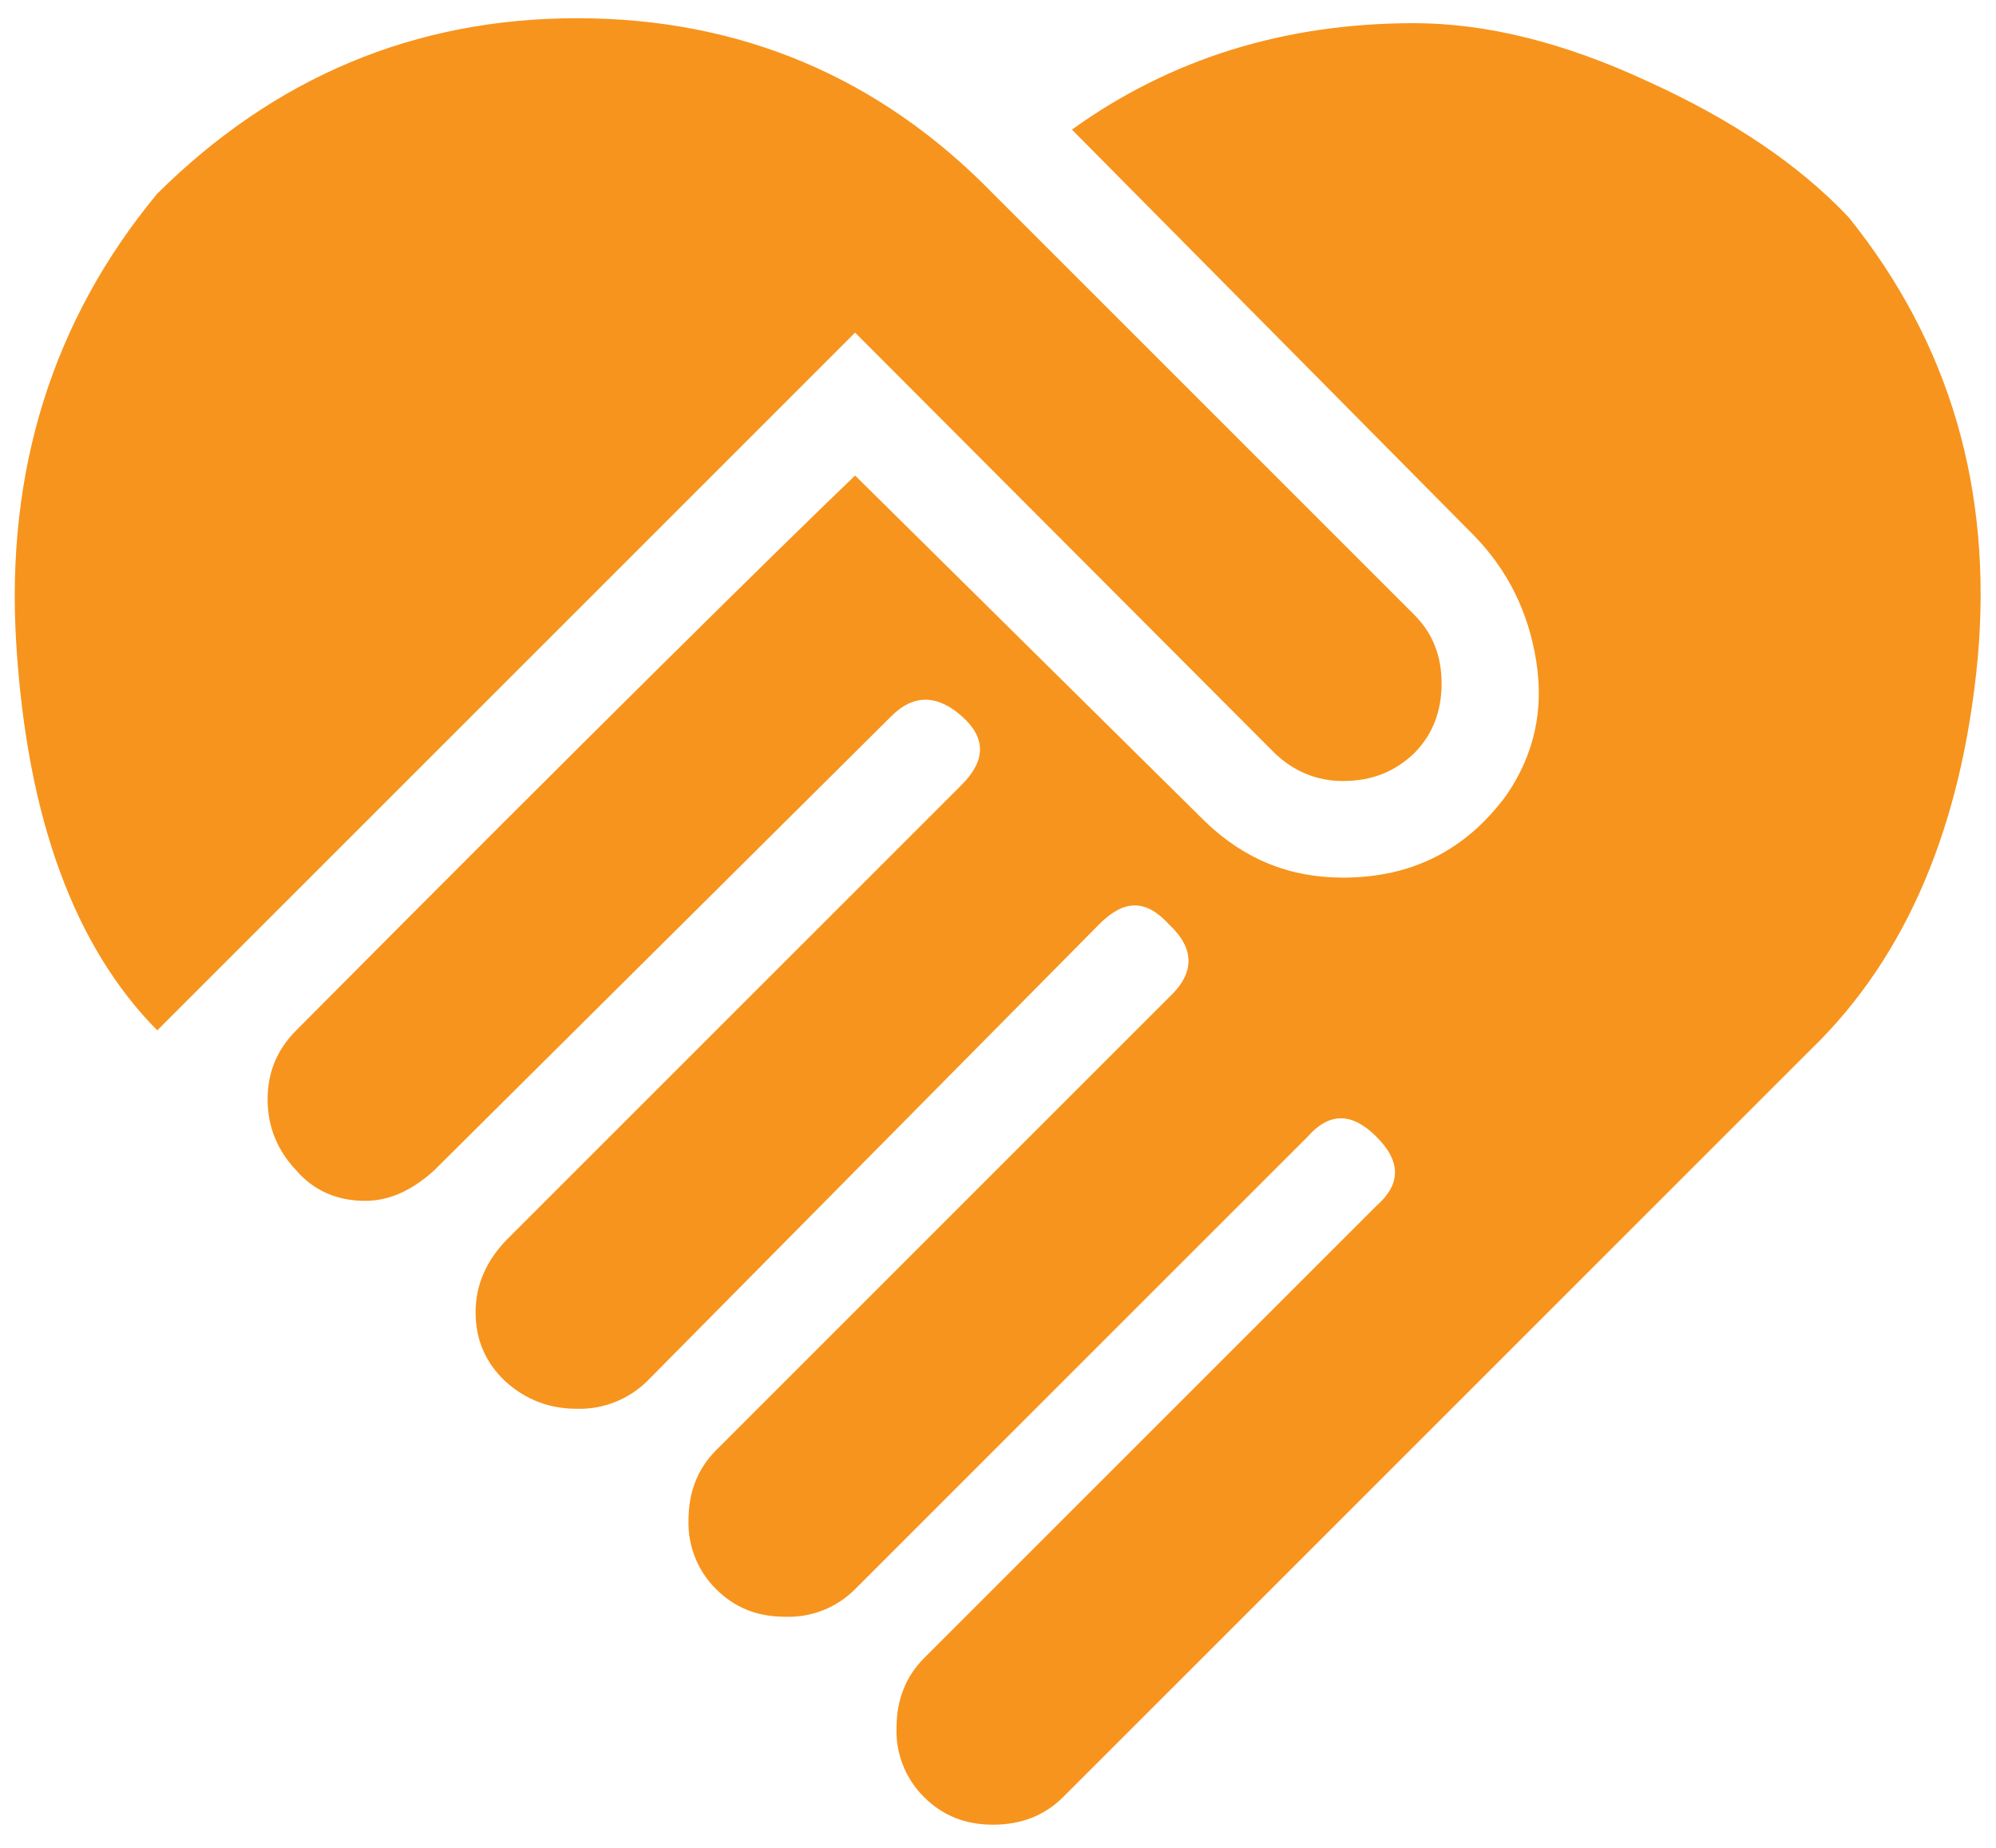 <svg width="54" height="50" viewBox="0 0 54 50" fill="none" xmlns="http://www.w3.org/2000/svg">
<path d="M29 3.507C31.667 1.587 34.761 0.627 38.254 0.627C40.174 0.627 42.281 1.133 44.574 2.2C46.867 3.24 48.681 4.467 50.014 5.88C52.761 9.293 53.907 13.267 53.507 17.8C53.081 22.333 51.587 25.88 49.001 28.387L28.761 48.627C28.254 49.133 27.614 49.373 26.867 49.373C26.12 49.373 25.507 49.133 25 48.627C24.754 48.384 24.561 48.093 24.432 47.771C24.304 47.45 24.243 47.106 24.254 46.76C24.254 46.013 24.494 45.373 25 44.867L37.24 32.627C37.907 32.04 37.907 31.427 37.24 30.76C36.574 30.093 35.961 30.093 35.374 30.76L23.134 43C22.887 43.249 22.591 43.443 22.265 43.572C21.939 43.7 21.59 43.76 21.241 43.747C20.494 43.747 19.881 43.507 19.374 43C19.128 42.757 18.934 42.466 18.806 42.145C18.677 41.823 18.616 41.479 18.627 41.133C18.627 40.387 18.867 39.747 19.374 39.24L31.614 27C32.334 26.333 32.334 25.667 31.614 25C31 24.333 30.414 24.333 29.747 25L17.507 37.373C17.258 37.618 16.961 37.81 16.636 37.938C16.311 38.067 15.963 38.129 15.614 38.12C14.867 38.12 14.227 37.88 13.667 37.373C13.134 36.867 12.867 36.253 12.867 35.507C12.867 34.76 13.161 34.093 13.747 33.507L26.014 21.24C26.68 20.573 26.68 19.96 26.014 19.373C25.347 18.787 24.707 18.787 24.12 19.373L11.747 31.667C11.161 32.2 10.547 32.493 9.88 32.493C9.134 32.493 8.494 32.227 8.014 31.667C7.507 31.133 7.24 30.493 7.24 29.747C7.24 29 7.507 28.387 8.014 27.88C16.174 19.667 21.214 14.707 23.134 12.867L32.627 22.253C33.667 23.24 34.867 23.747 36.334 23.747C38.2 23.747 39.667 23 40.761 21.507C41.507 20.413 41.774 19.213 41.56 17.88C41.347 16.547 40.787 15.427 39.88 14.493L29 3.507ZM34.494 20.387L23.134 9L4.254 27.88C2.014 25.613 0.734 22.147 0.44 17.427C0.147 12.733 1.427 8.653 4.254 5.24C7.427 2.093 11.214 0.493 15.614 0.493C20.041 0.493 23.8 2.093 26.867 5.24L38.254 16.627C38.761 17.133 39.001 17.747 39.001 18.493C39.001 19.24 38.761 19.88 38.254 20.387C37.747 20.867 37.134 21.133 36.334 21.133C35.614 21.133 35.001 20.867 34.494 20.387Z" fill="#F7941D"/>
</svg>
